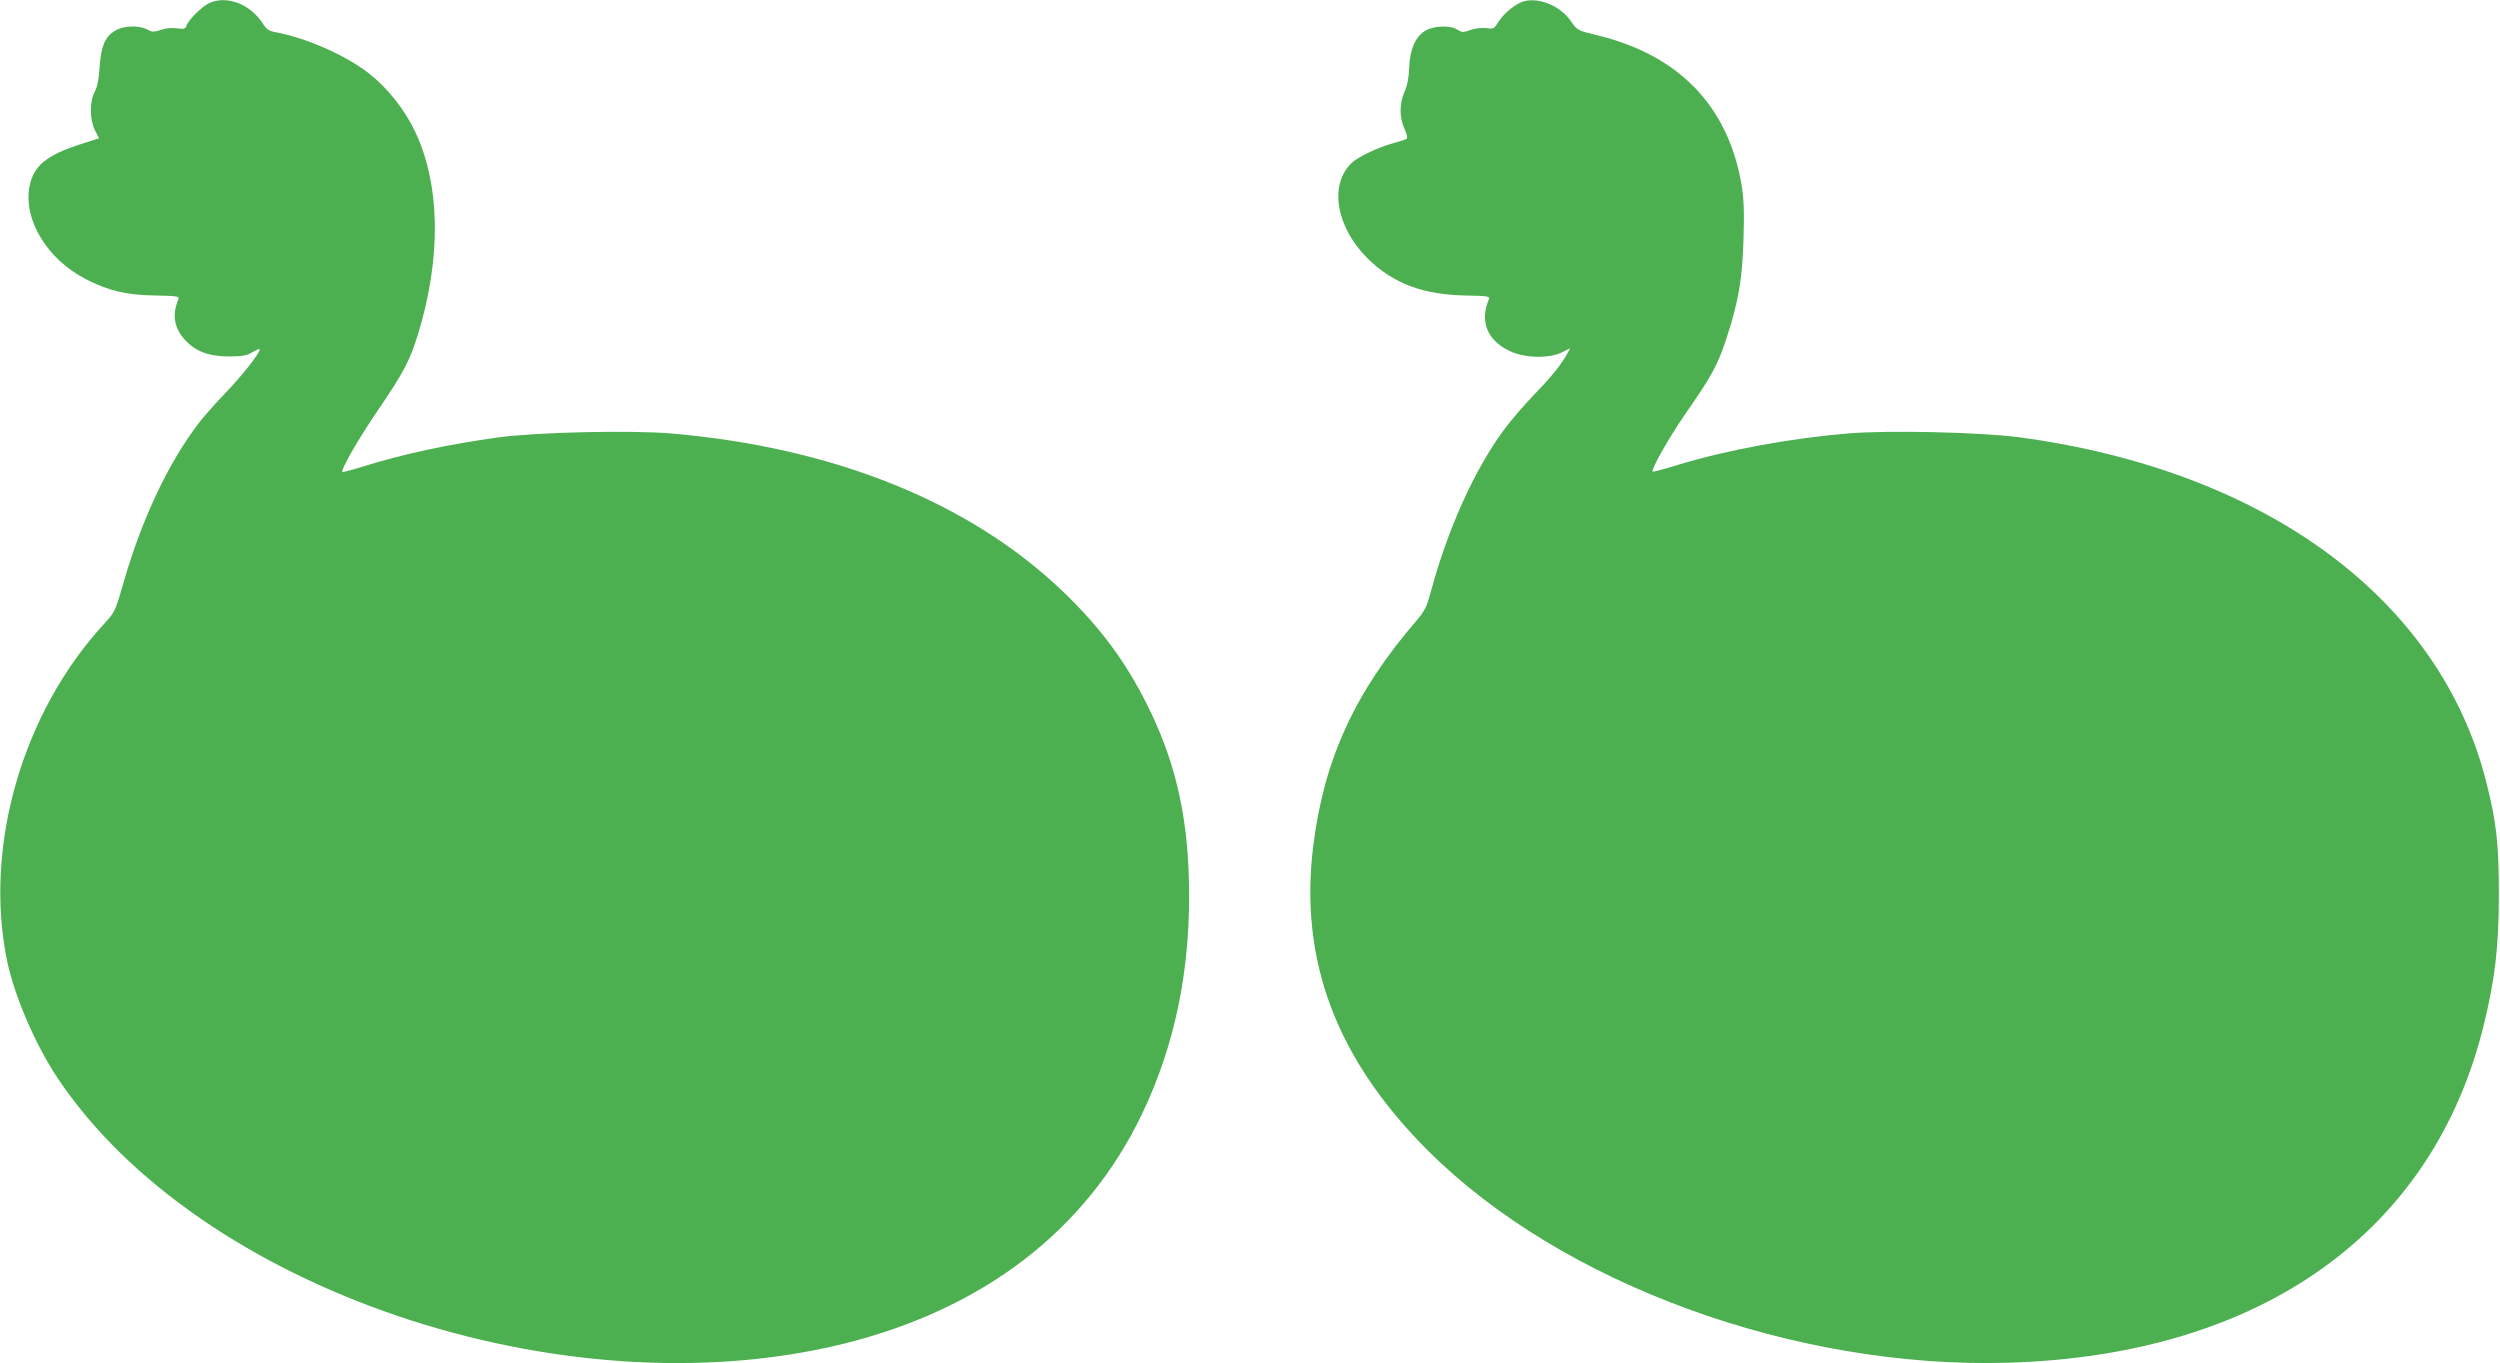 <?xml version="1.0" standalone="no"?>
<!DOCTYPE svg PUBLIC "-//W3C//DTD SVG 20010904//EN"
 "http://www.w3.org/TR/2001/REC-SVG-20010904/DTD/svg10.dtd">
<svg version="1.0" xmlns="http://www.w3.org/2000/svg"
 width="1280pt" height="698pt" viewBox="0 0 1280 698"
 preserveAspectRatio="xMidYMid meet">
<g transform="translate(0,698) scale(0.1,-0.1)"
fill="#4caf50" stroke="none">
<path d="M1073 6965 c-36 -15 -109 -87 -118 -116 -6 -17 -13 -19 -48 -14 -26
4 -58 1 -83 -8 -37 -12 -45 -12 -70 2 -44 23 -123 20 -166 -7 -51 -31 -71 -80
-78 -187 -4 -61 -12 -101 -25 -125 -27 -49 -26 -142 1 -197 l21 -41 -96 -31
c-174 -56 -240 -111 -260 -216 -32 -170 90 -371 286 -473 117 -61 211 -83 361
-85 104 -2 121 -4 116 -17 -34 -81 -23 -148 32 -209 53 -59 122 -86 224 -86
70 0 92 4 123 22 20 12 37 19 37 14 0 -19 -90 -134 -174 -221 -50 -52 -113
-123 -139 -157 -155 -203 -291 -491 -383 -811 -43 -151 -46 -156 -99 -214
-420 -454 -619 -1142 -499 -1726 38 -182 144 -429 259 -602 724 -1083 2586
-1713 4020 -1361 718 177 1244 580 1530 1173 175 363 255 764 242 1212 -10
343 -76 616 -218 896 -110 218 -236 387 -420 565 -478 462 -1179 745 -2017
816 -207 17 -683 6 -877 -20 -255 -35 -491 -85 -704 -152 -52 -16 -96 -27 -98
-26 -10 10 83 172 181 315 133 196 163 253 205 387 121 392 116 767 -13 1040
-53 113 -143 226 -237 299 -120 94 -321 182 -482 212 -29 5 -44 15 -61 43 -64
99 -182 146 -273 106z"/>
<path d="M7785 6967 c-43 -20 -90 -62 -115 -102 -20 -32 -25 -34 -58 -29 -22
3 -55 0 -81 -9 -40 -14 -46 -14 -69 1 -35 23 -119 21 -162 -4 -52 -29 -82 -96
-85 -192 -2 -52 -10 -92 -24 -122 -26 -58 -27 -131 0 -189 11 -25 16 -47 12
-51 -4 -4 -37 -14 -72 -24 -74 -20 -176 -68 -209 -99 -119 -111 -82 -330 82
-492 128 -126 285 -185 504 -188 104 -2 121 -4 116 -17 -49 -113 -11 -211 103
-266 77 -38 203 -41 270 -8 l42 21 -11 -21 c-29 -56 -80 -120 -168 -211 -53
-55 -124 -137 -158 -183 -152 -205 -291 -513 -377 -835 -20 -75 -32 -97 -72
-144 -315 -365 -474 -710 -529 -1153 -73 -586 117 -1091 586 -1560 683 -683
1878 -1120 2975 -1087 1295 39 2179 671 2435 1742 56 233 73 386 74 650 0 264
-11 369 -64 580 -237 938 -1126 1595 -2390 1766 -196 26 -667 37 -875 20 -292
-24 -620 -84 -870 -160 -71 -22 -132 -38 -133 -36 -10 10 78 166 163 290 141
203 170 257 214 391 62 188 83 311 88 519 4 138 1 202 -11 273 -70 401 -320
659 -736 761 -104 25 -105 26 -135 70 -57 86 -183 133 -260 98z"/>
</g>
</svg>
